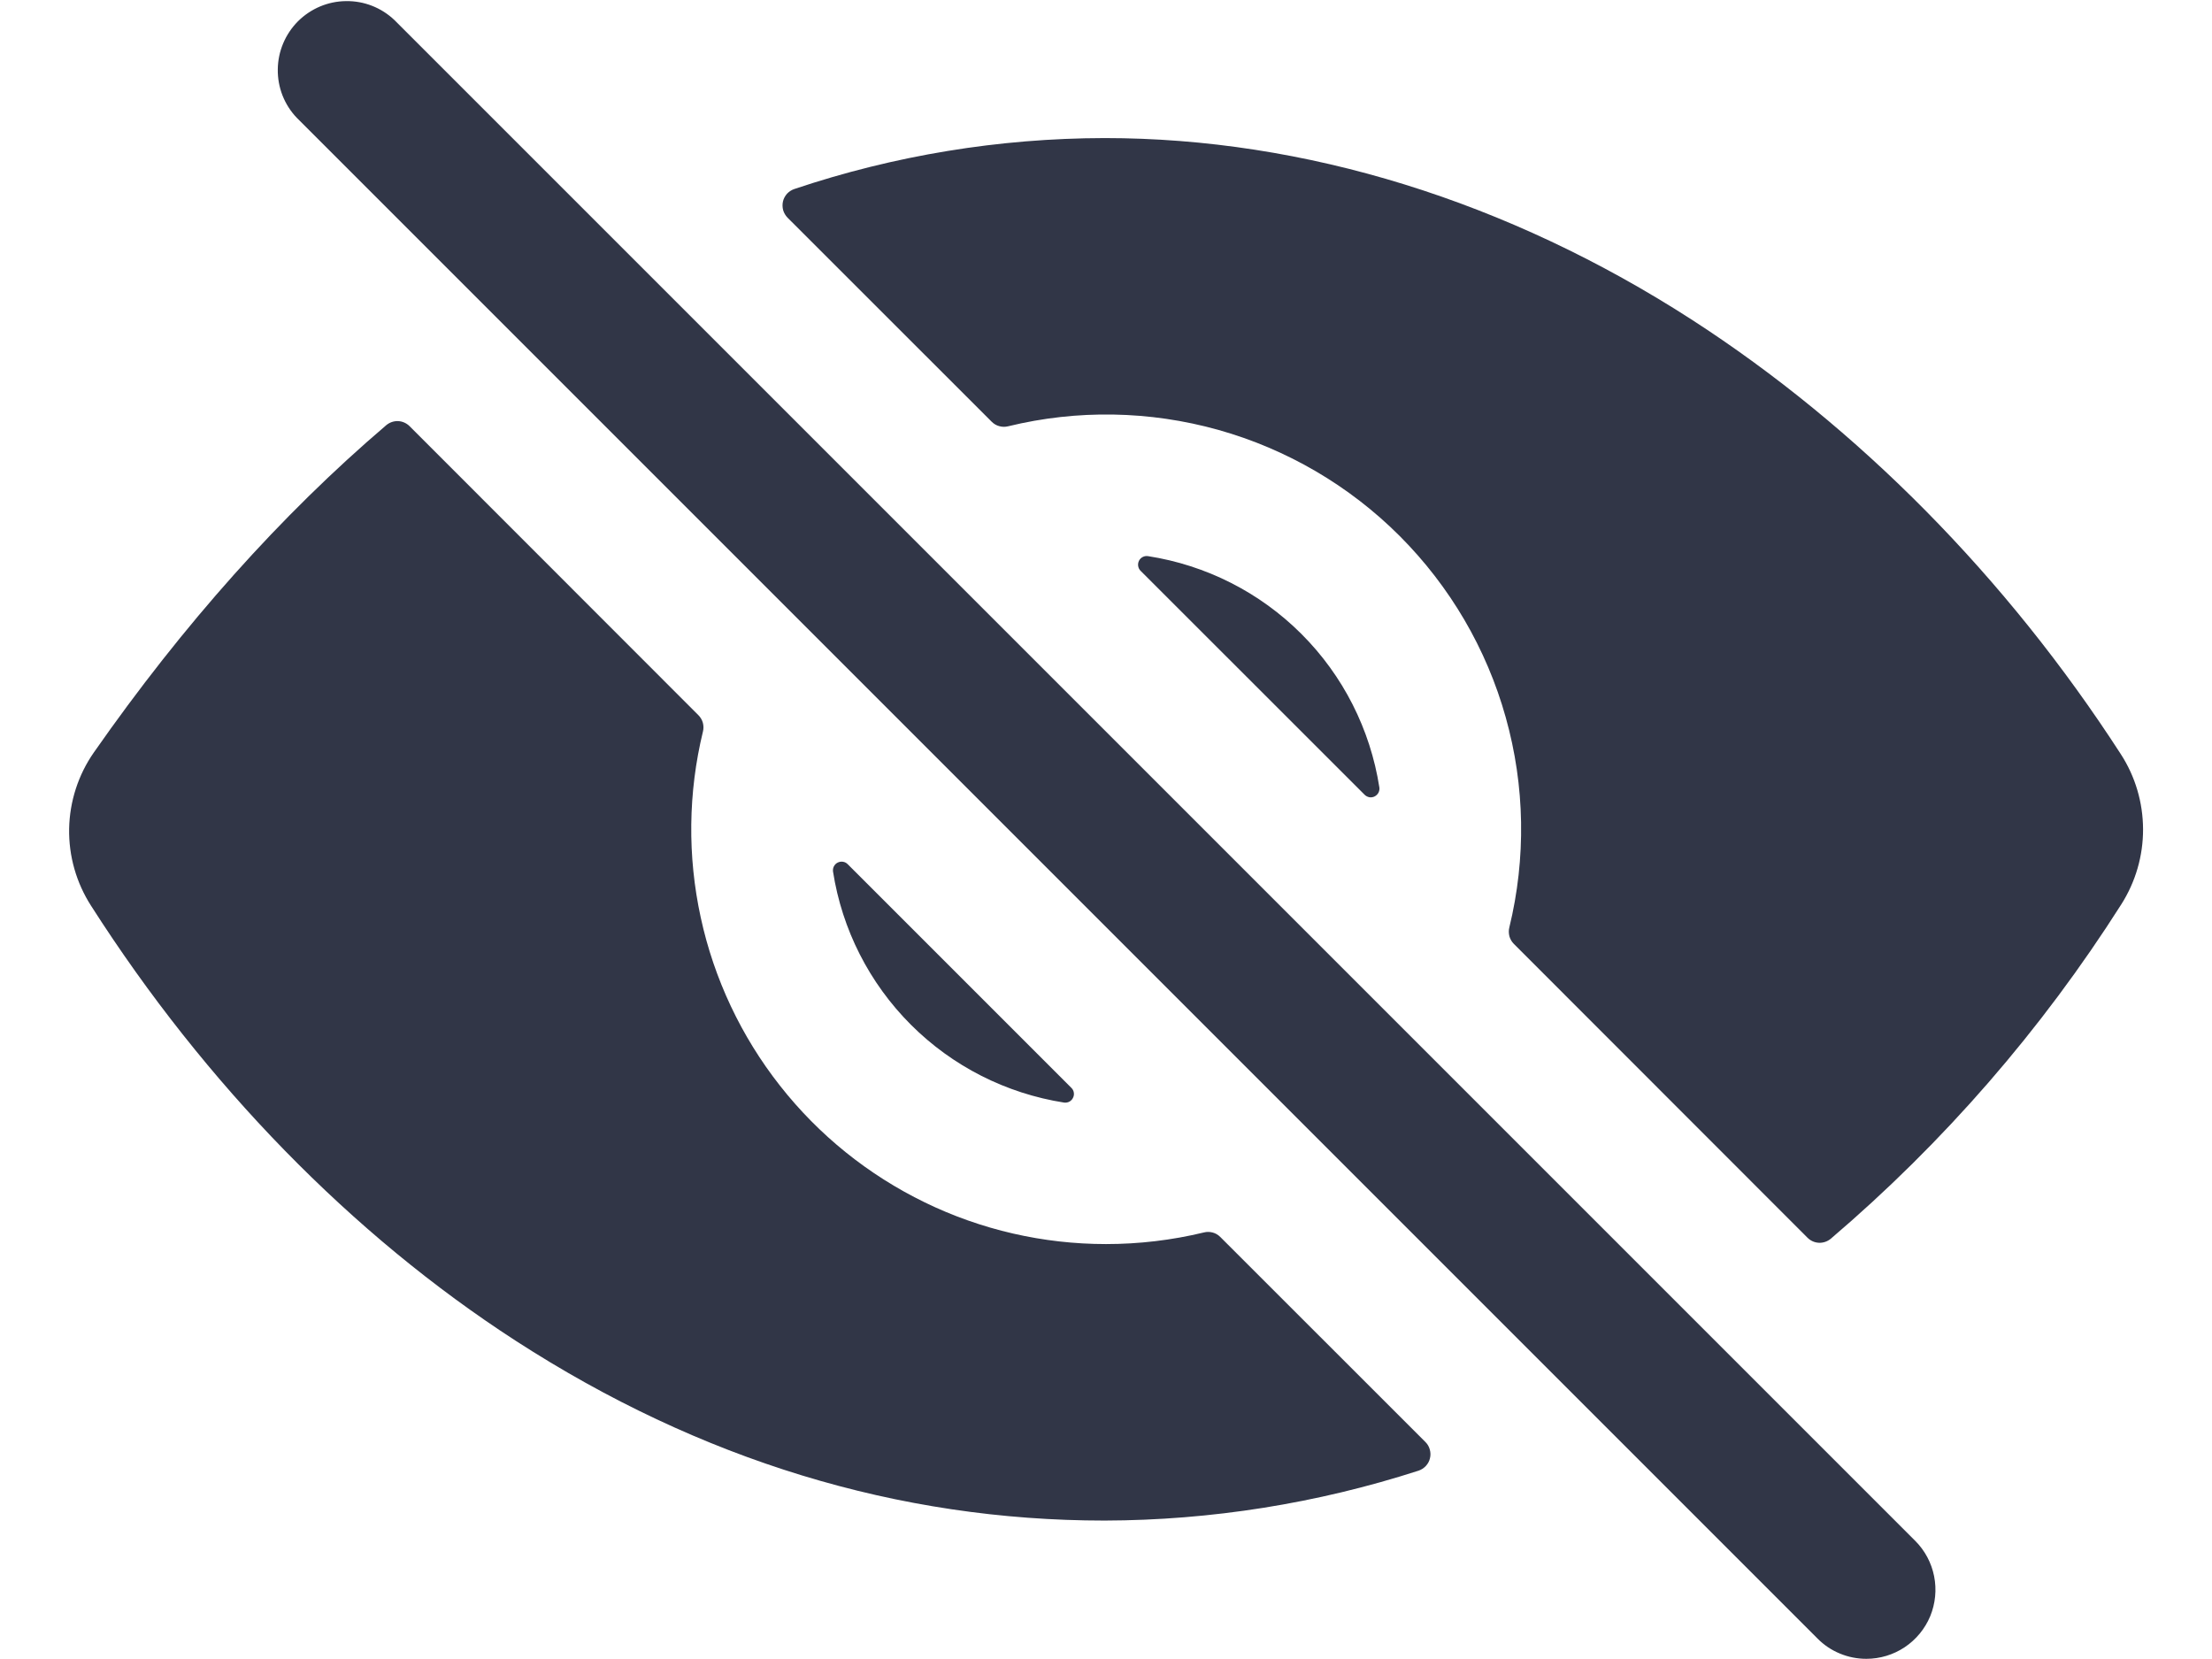 <svg width="24" height="18" viewBox="0 0 24 18" fill="none" xmlns="http://www.w3.org/2000/svg">
<path d="M20.25 17.998C20.151 17.998 20.054 17.979 19.963 17.941C19.872 17.904 19.789 17.848 19.72 17.778L3.22 1.278C3.085 1.137 3.011 0.948 3.014 0.752C3.016 0.557 3.095 0.37 3.233 0.231C3.372 0.093 3.558 0.014 3.754 0.012C3.95 0.009 4.138 0.083 4.28 0.218L20.78 16.718C20.885 16.823 20.956 16.956 20.985 17.102C21.014 17.247 20.999 17.398 20.943 17.535C20.886 17.672 20.79 17.789 20.666 17.872C20.543 17.954 20.398 17.998 20.25 17.998Z" fill="#313647"/>
<path d="M11.625 11.804L9.197 9.376C9.183 9.362 9.166 9.353 9.146 9.35C9.127 9.347 9.107 9.35 9.089 9.359C9.072 9.367 9.058 9.381 9.048 9.399C9.039 9.416 9.036 9.436 9.038 9.455C9.136 10.085 9.432 10.667 9.883 11.118C10.334 11.569 10.916 11.864 11.546 11.963C11.565 11.965 11.585 11.962 11.602 11.953C11.62 11.943 11.634 11.929 11.642 11.911C11.651 11.894 11.654 11.874 11.651 11.855C11.648 11.835 11.639 11.818 11.625 11.804Z" fill="#313647"/>
<path d="M12.375 6.193L14.806 8.623C14.82 8.637 14.838 8.646 14.858 8.65C14.877 8.653 14.897 8.65 14.915 8.641C14.932 8.632 14.947 8.618 14.956 8.601C14.965 8.583 14.969 8.563 14.966 8.544C14.868 7.913 14.572 7.33 14.121 6.879C13.669 6.427 13.086 6.132 12.456 6.034C12.436 6.031 12.416 6.034 12.399 6.043C12.381 6.052 12.367 6.066 12.358 6.084C12.349 6.102 12.346 6.122 12.349 6.141C12.352 6.161 12.361 6.179 12.375 6.193Z" fill="#313647"/>
<path d="M23.016 9.812C23.171 9.568 23.253 9.285 23.252 8.997C23.251 8.708 23.168 8.425 23.011 8.183C21.771 6.264 20.161 4.635 18.358 3.47C16.359 2.18 14.156 1.498 11.985 1.498C10.84 1.5 9.704 1.686 8.618 2.051C8.588 2.061 8.561 2.079 8.539 2.102C8.518 2.126 8.502 2.155 8.495 2.186C8.488 2.217 8.489 2.249 8.497 2.28C8.506 2.311 8.523 2.339 8.545 2.362L10.76 4.576C10.783 4.599 10.811 4.616 10.843 4.624C10.874 4.633 10.907 4.633 10.939 4.625C11.689 4.442 12.474 4.456 13.218 4.664C13.962 4.873 14.64 5.269 15.186 5.815C15.732 6.362 16.129 7.039 16.337 7.783C16.546 8.527 16.559 9.312 16.376 10.063C16.368 10.094 16.369 10.127 16.377 10.159C16.386 10.19 16.402 10.218 16.425 10.241L19.611 13.429C19.644 13.462 19.688 13.482 19.735 13.484C19.782 13.486 19.828 13.47 19.864 13.44C21.09 12.395 22.152 11.172 23.016 9.812Z" fill="#313647"/>
<path d="M12 13.498C11.319 13.498 10.646 13.344 10.034 13.046C9.421 12.748 8.884 12.316 8.463 11.78C8.042 11.245 7.747 10.62 7.603 9.955C7.458 9.289 7.466 8.599 7.627 7.937C7.635 7.906 7.634 7.873 7.626 7.842C7.617 7.81 7.6 7.782 7.577 7.759L4.444 4.624C4.411 4.591 4.366 4.571 4.32 4.569C4.273 4.567 4.227 4.583 4.191 4.613C3.047 5.589 1.988 6.776 1.019 8.163C0.849 8.406 0.756 8.695 0.75 8.991C0.745 9.288 0.828 9.579 0.989 9.829C2.227 11.766 3.819 13.398 5.595 14.547C7.597 15.842 9.746 16.498 11.985 16.498C13.141 16.495 14.29 16.312 15.39 15.957C15.421 15.947 15.448 15.929 15.47 15.906C15.492 15.882 15.508 15.854 15.515 15.822C15.523 15.791 15.522 15.758 15.513 15.727C15.505 15.696 15.488 15.668 15.466 15.646L13.24 13.421C13.217 13.398 13.189 13.381 13.158 13.373C13.126 13.364 13.093 13.364 13.062 13.372C12.714 13.456 12.358 13.498 12 13.498Z" fill="#313647"/>
</svg>
